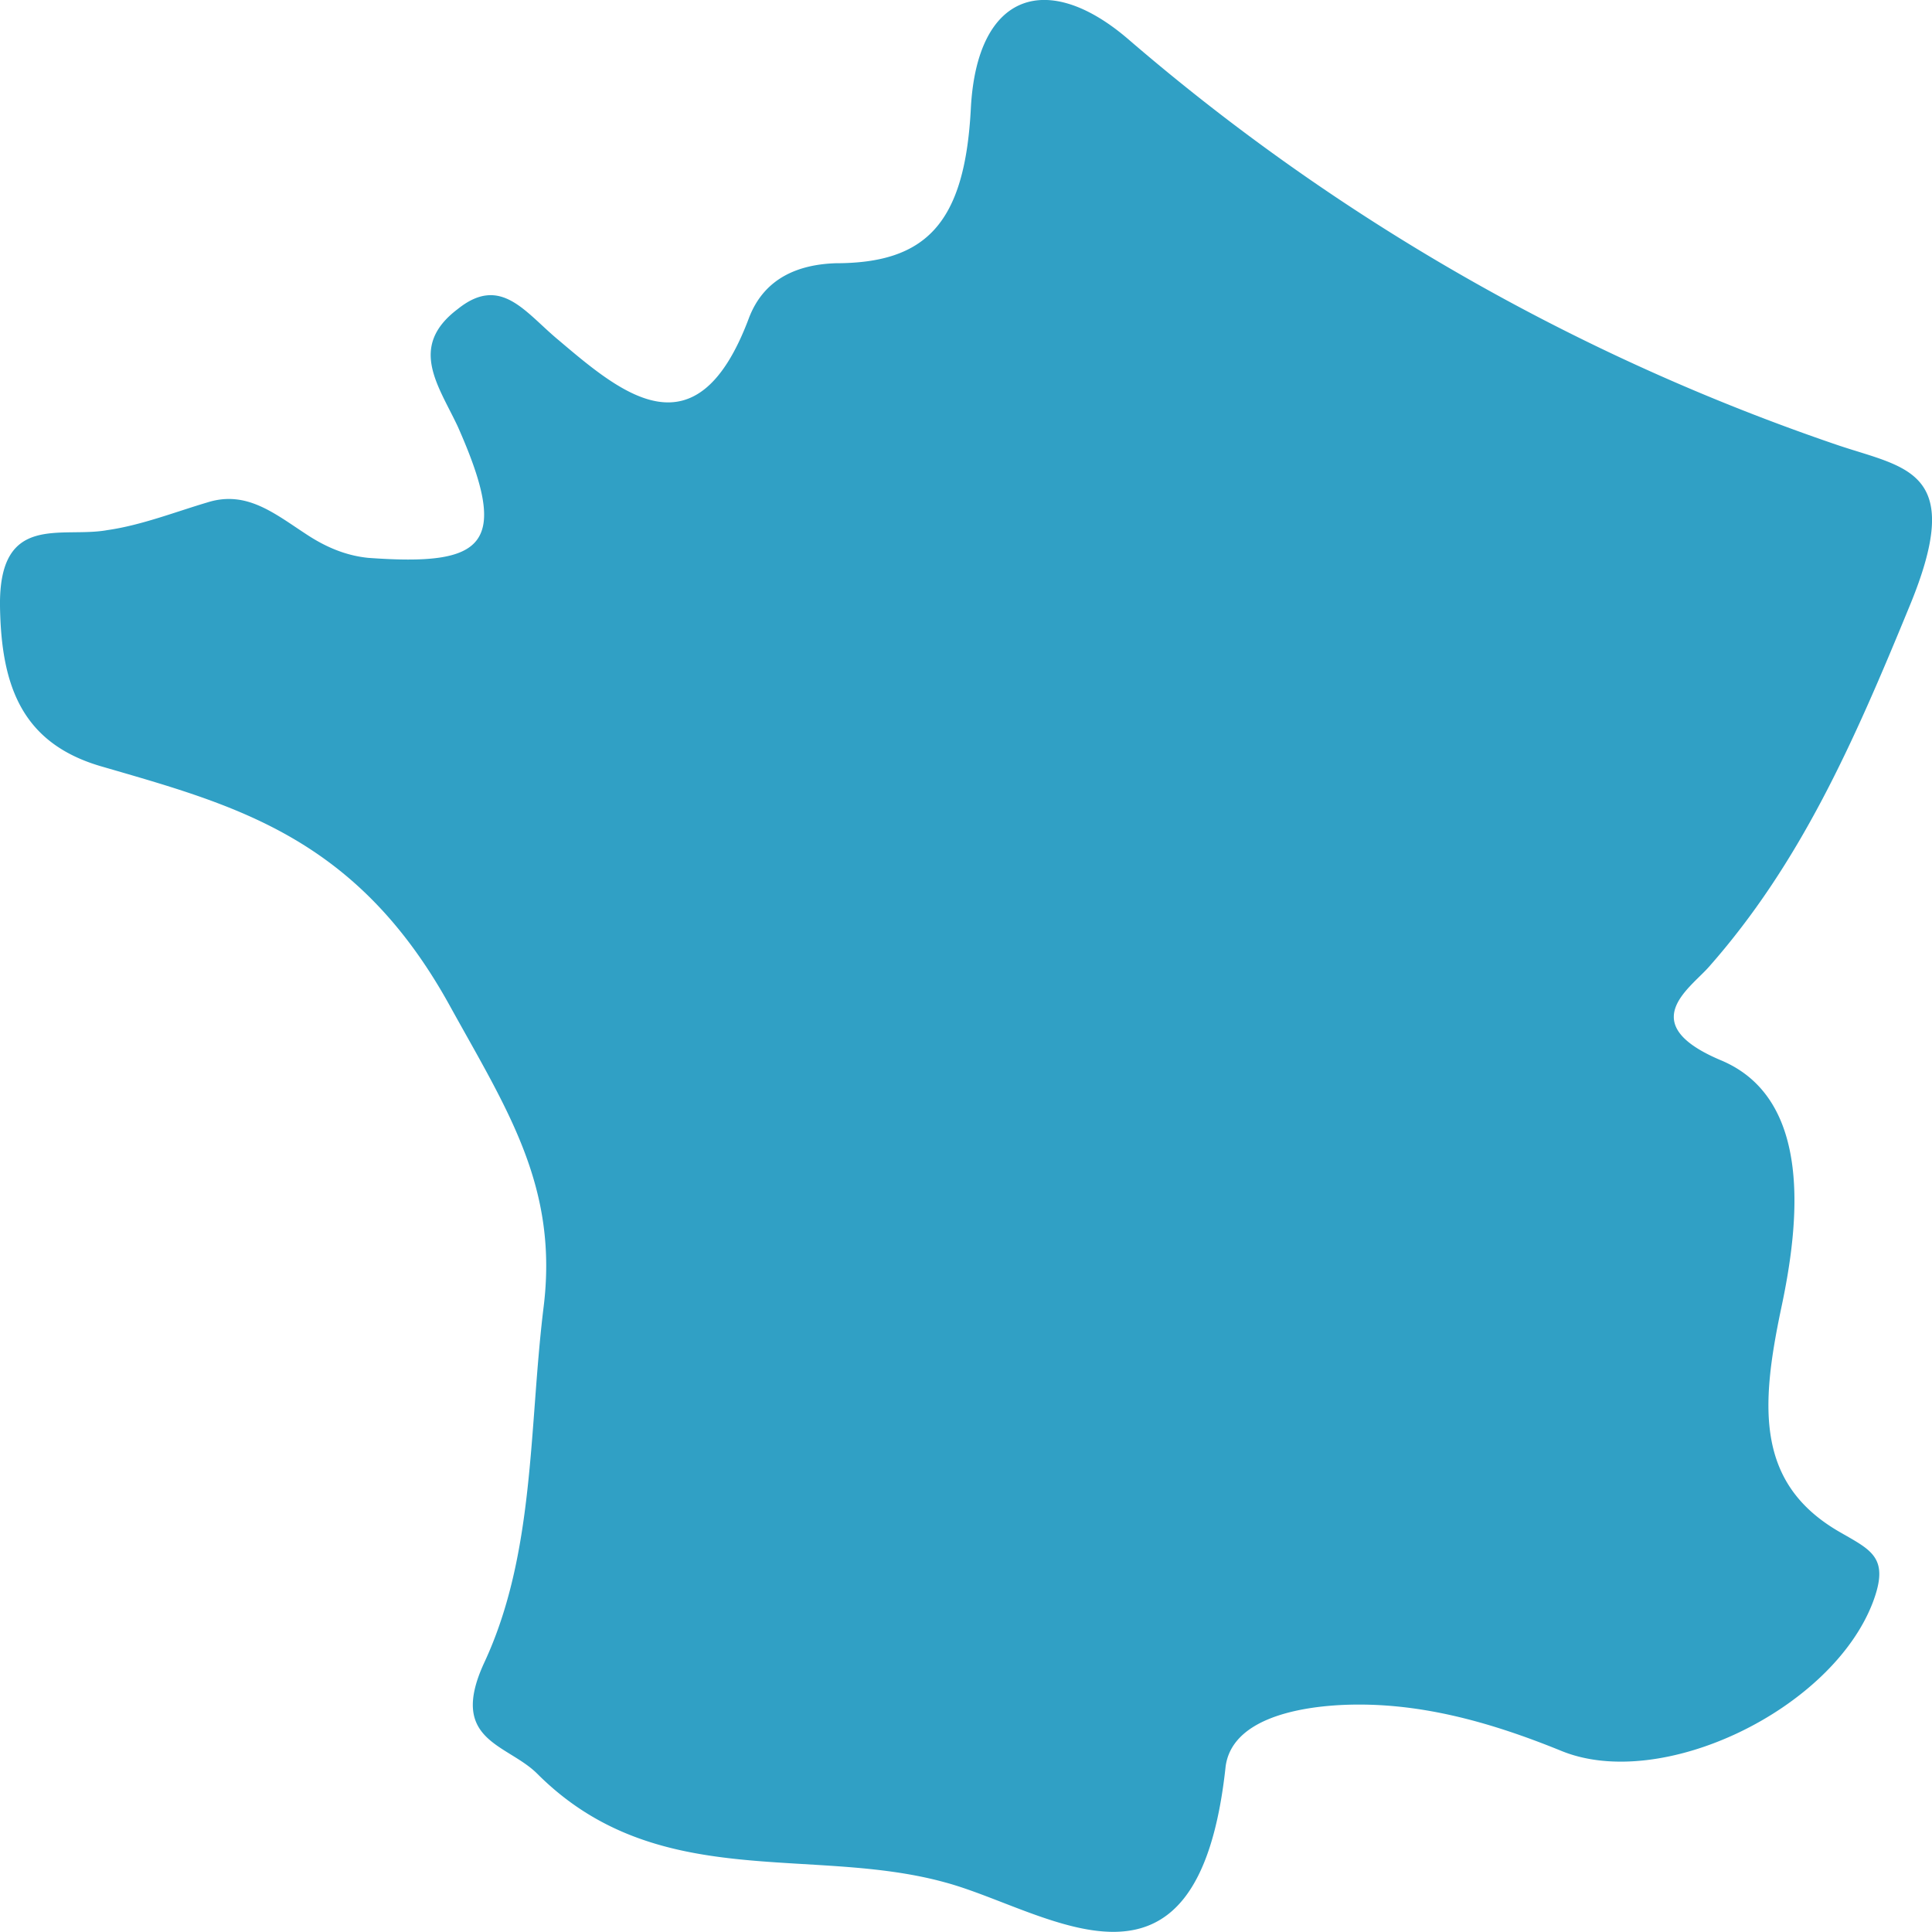 <svg xmlns="http://www.w3.org/2000/svg" xmlns:xlink="http://www.w3.org/1999/xlink" width="16" height="16" viewBox="0 0 16 16"><defs><path id="a" d="M323.72 2716.32c.48.87.91 1.51.78 2.52-.12.99-.07 2.03-.49 2.93-.3.65.19.67.44.92.99.99 2.26.59 3.38.9.85.23 2.09 1.18 2.32-.96.05-.38.56-.49.96-.51.63-.03 1.23.14 1.82.38.83.34 2.24-.34 2.58-1.23.14-.37-.01-.43-.27-.58-.7-.4-.66-1.04-.49-1.85.15-.7.27-1.74-.5-2.06-.71-.3-.26-.59-.1-.77.76-.86 1.2-1.86 1.66-2.98.47-1.13-.01-1.15-.58-1.34a17.77 17.77 0 0 1-5.88-3.36c-.67-.58-1.26-.4-1.31.57-.05.95-.37 1.28-1.12 1.28-.29.01-.59.11-.72.46-.43 1.14-1.04.63-1.57.18-.28-.23-.48-.55-.84-.26-.41.31-.16.63 0 .97.44.99.23 1.16-.74 1.09-.2-.02-.37-.1-.52-.2-.26-.17-.49-.36-.81-.26-.27.08-.55.19-.83.23-.38.07-.9-.15-.89.63.01.66.18 1.14.85 1.33 1.1.32 2.1.58 2.87 1.97z"/></defs><g transform="translate(-320 -2708)"><use fill="#30a0c5" xlink:href="#a"/></g></svg>